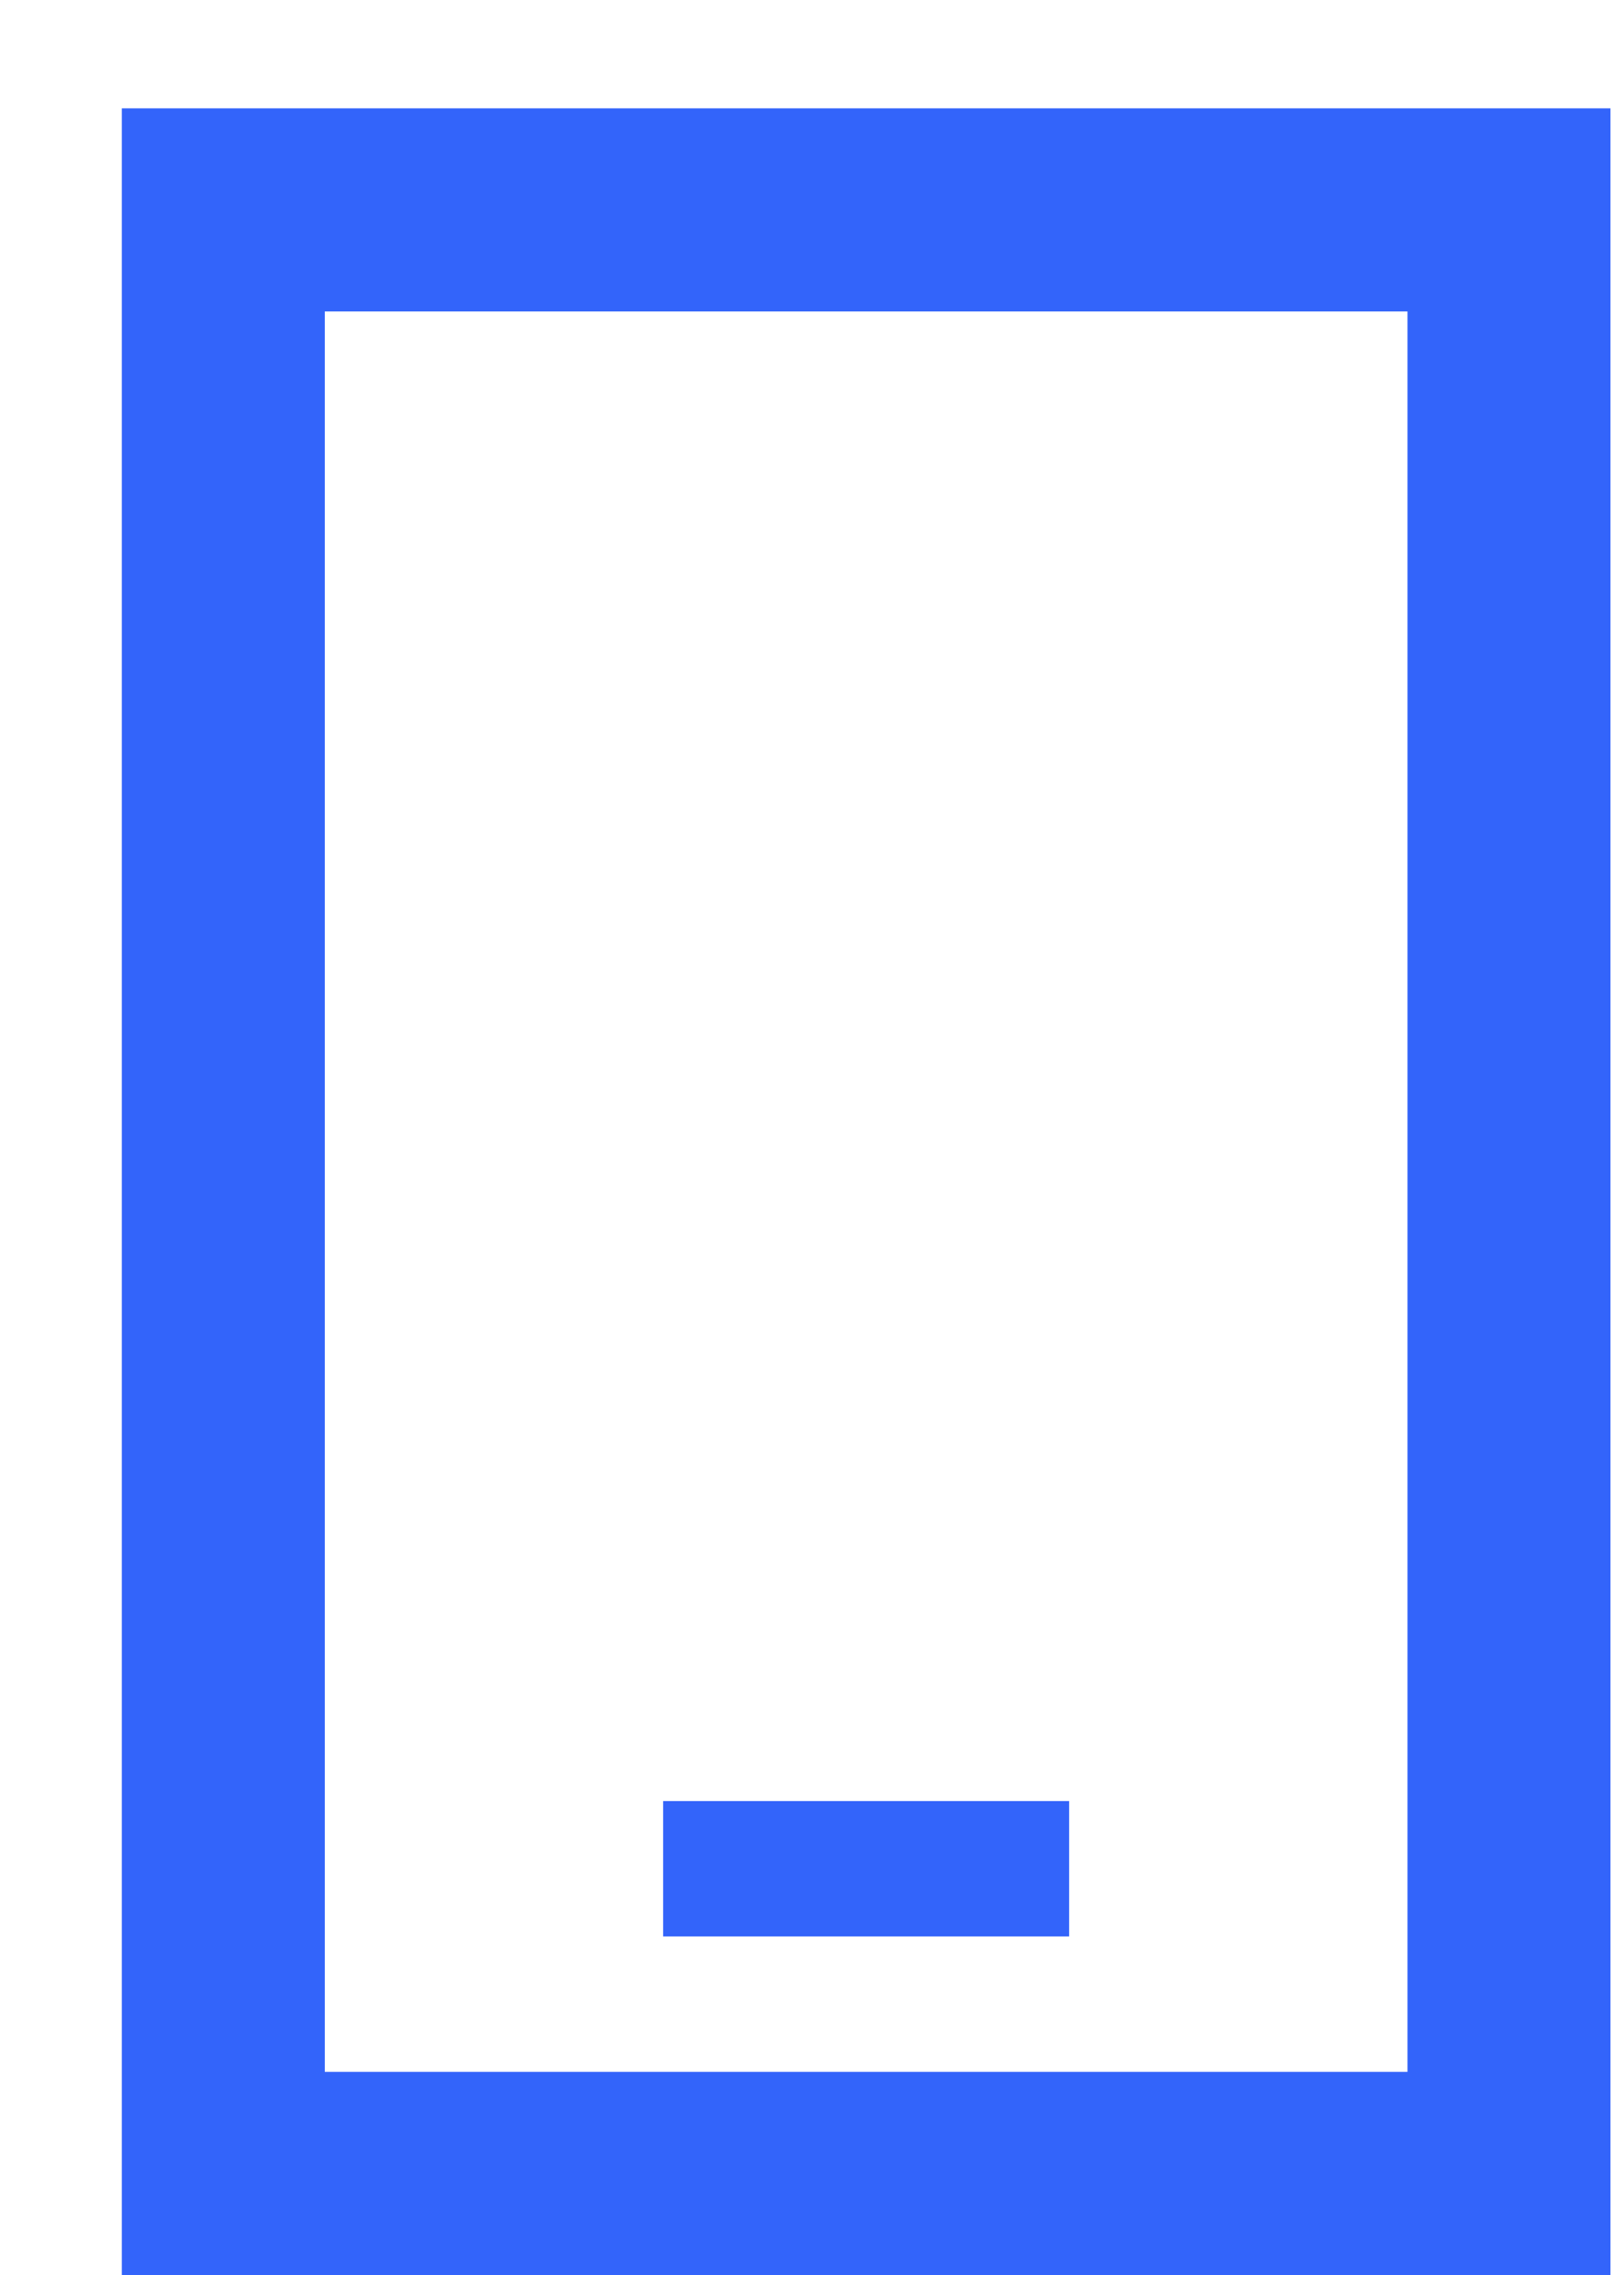 <?xml version="1.0" encoding="UTF-8"?>
<svg xmlns="http://www.w3.org/2000/svg" width="30" height="42" viewBox="0 0 30 42" fill="none">
  <g filter="url(#filter0_d_10895_6859)">
    <path d="M4 3.75V36.25H24V3.75H4ZM0.25 0H4H24H27.75V3.75V36.25V40H24H4H0.25V36.25V3.75V0ZM11.5 31.25H16.5H17.75V33.75H16.5H11.5H10.25V31.25H11.5Z" fill="#3364FA"></path>
  </g>
  <defs>
    <filter id="filter0_d_10895_6859" x="0.25" y="0" width="29.5" height="42" filterUnits="userSpaceOnUse" color-interpolation-filters="sRGB">
      <feFlood flood-opacity="0" result="BackgroundImageFix"></feFlood>
      <feColorMatrix in="SourceAlpha" type="matrix" values="0 0 0 0 0 0 0 0 0 0 0 0 0 0 0 0 0 0 127 0" result="hardAlpha"></feColorMatrix>
      <feOffset dx="2" dy="2"></feOffset>
      <feComposite in2="hardAlpha" operator="out"></feComposite>
      <feColorMatrix type="matrix" values="0 0 0 0 0.722 0 0 0 0 0.988 0 0 0 0 0.749 0 0 0 1 0"></feColorMatrix>
      <feBlend mode="normal" in2="BackgroundImageFix" result="effect1_dropShadow_10895_6859"></feBlend>
      <feBlend mode="normal" in="SourceGraphic" in2="effect1_dropShadow_10895_6859" result="shape"></feBlend>
    </filter>
  </defs>
</svg>
